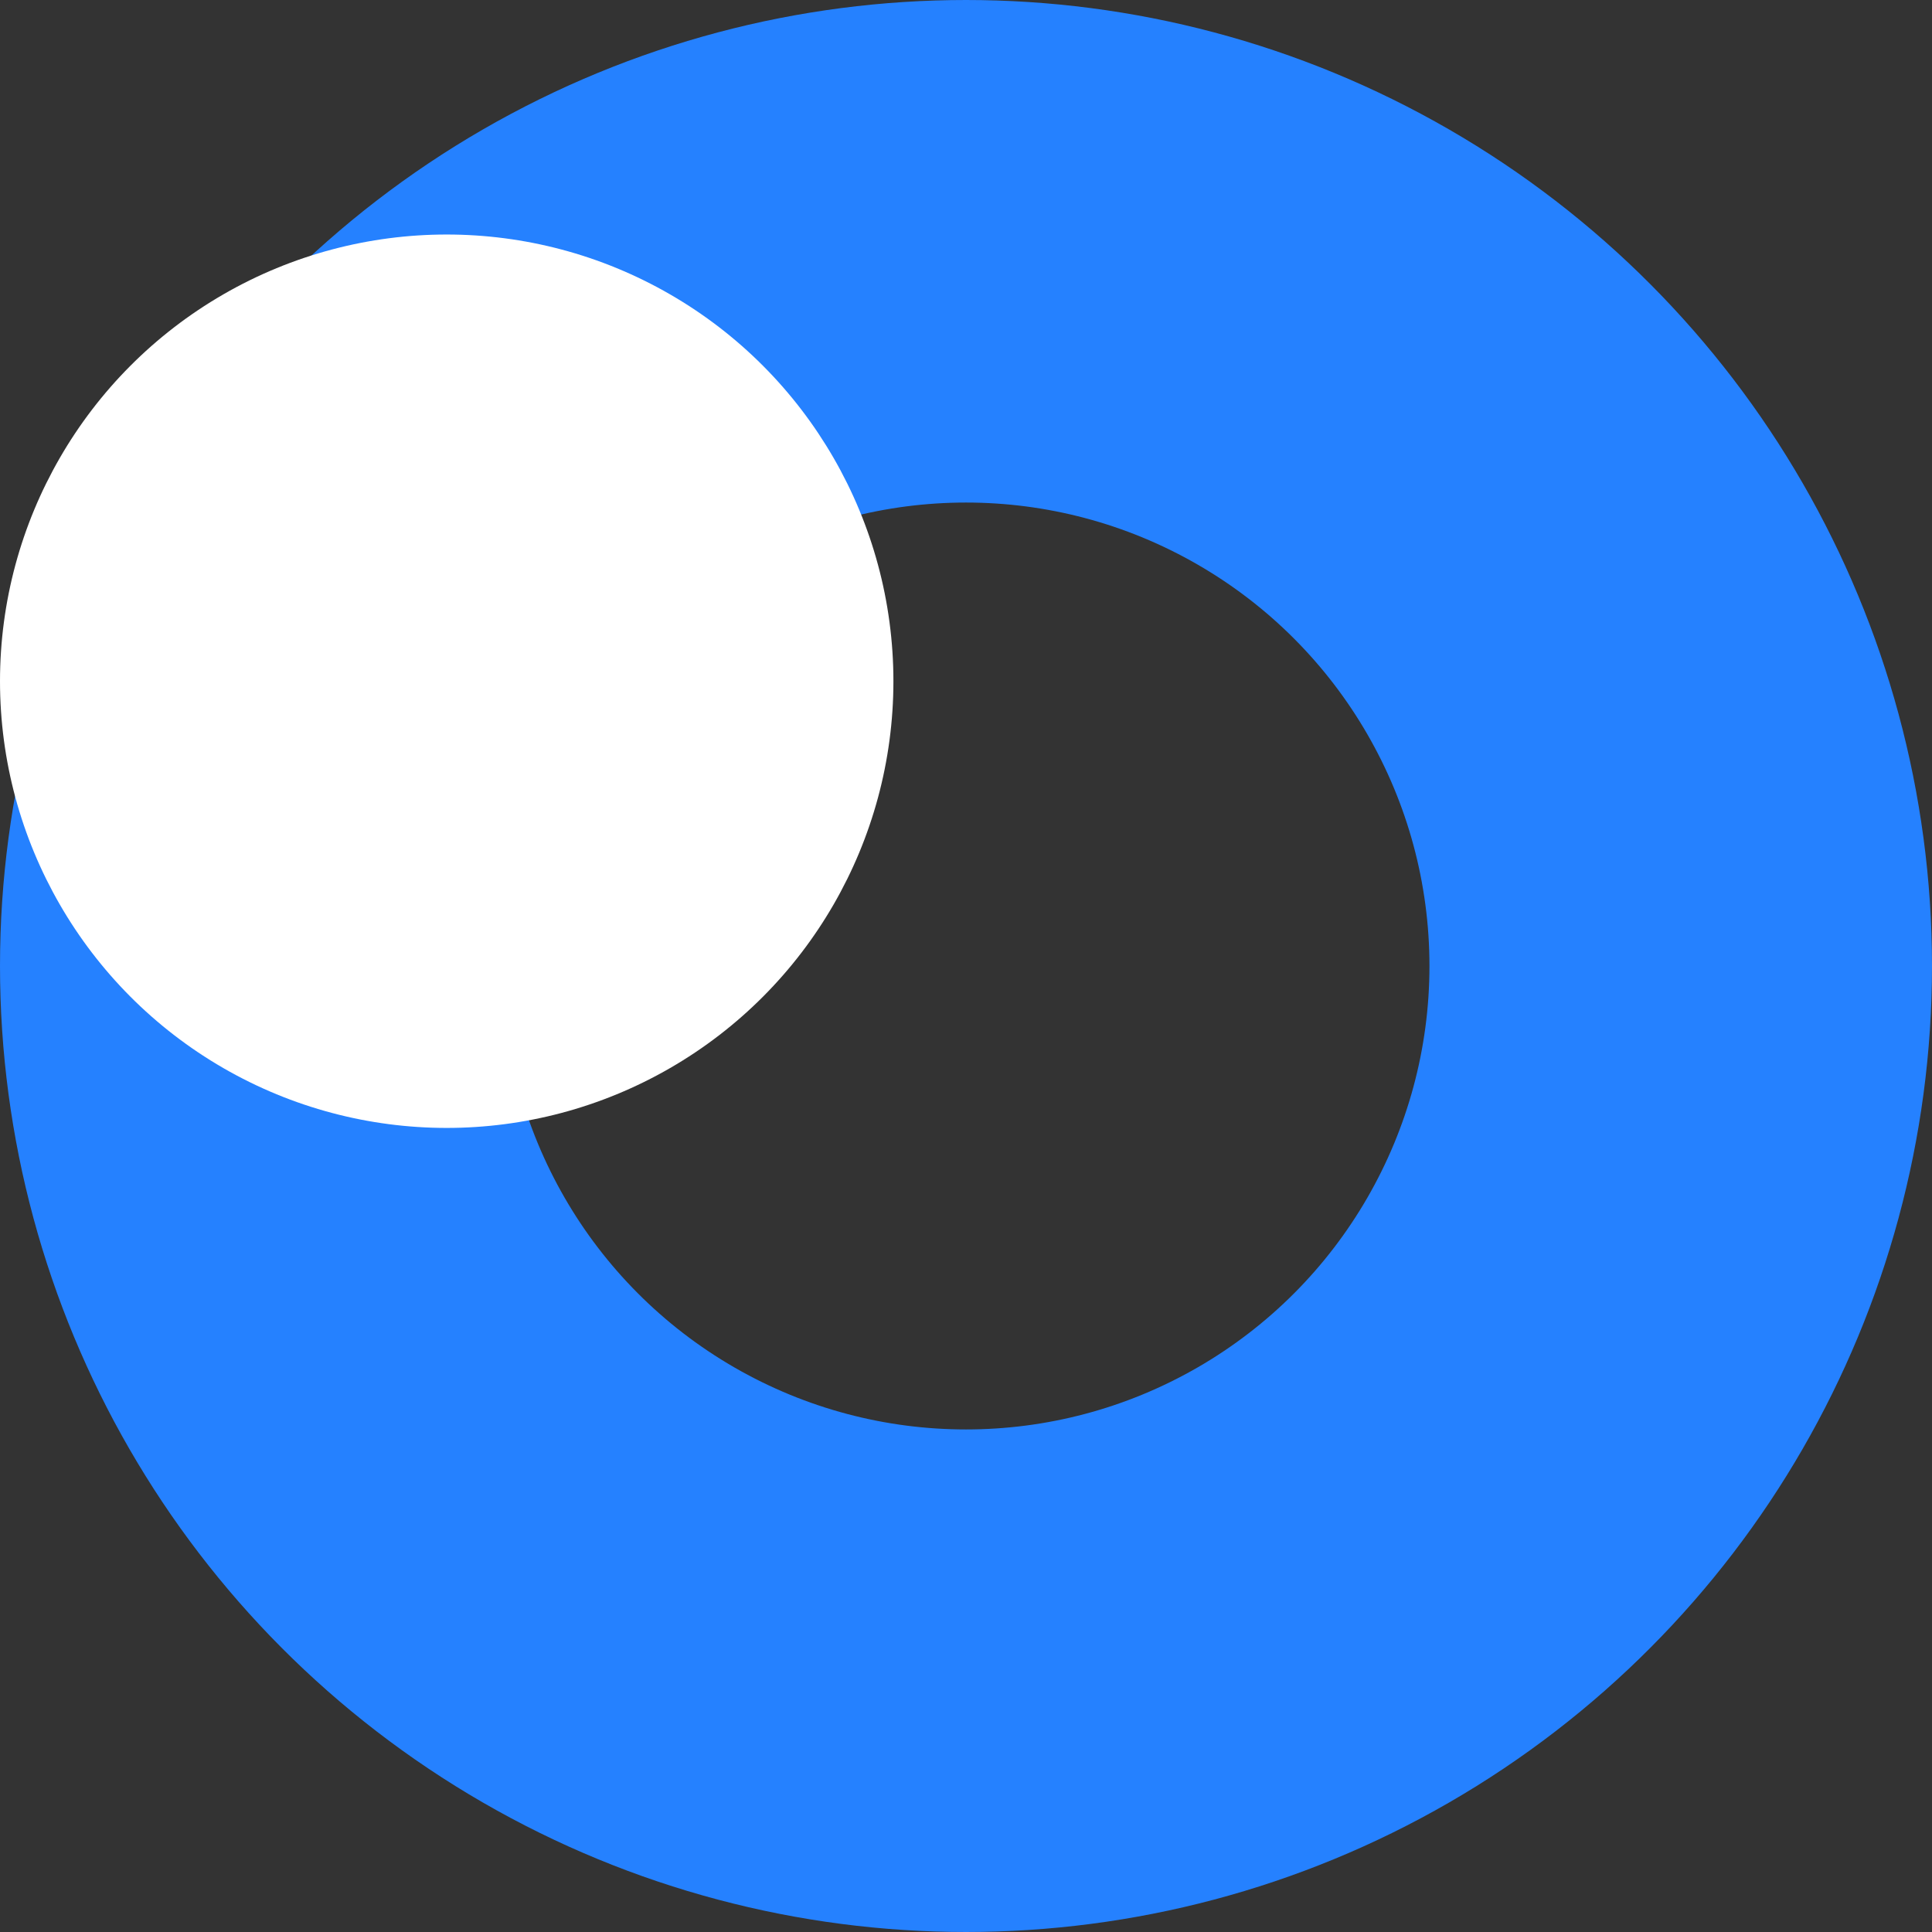 <svg xmlns="http://www.w3.org/2000/svg" width="173" height="173" viewBox="0 0 173 173">
  <rect x="0" y="0" width="173" height="173" fill="#333333" stroke="none"/>
  <g id="Grupo_69" data-name="Grupo 69" transform="translate(-140 -300)">
    <g id="Elipse_31" data-name="Elipse 31" transform="translate(140 300)" fill="none" stroke="#2581ff" stroke-width="45">
      <circle cx="86.5" cy="86.5" r="86.5" stroke="none"/>
      <circle cx="86.5" cy="86.5" r="64" fill="none"/>
    </g>
    <circle id="Elipse_32" data-name="Elipse 32" cx="40" cy="40" r="40" transform="translate(140 321)" fill="#fff"/>
  </g>
</svg>
